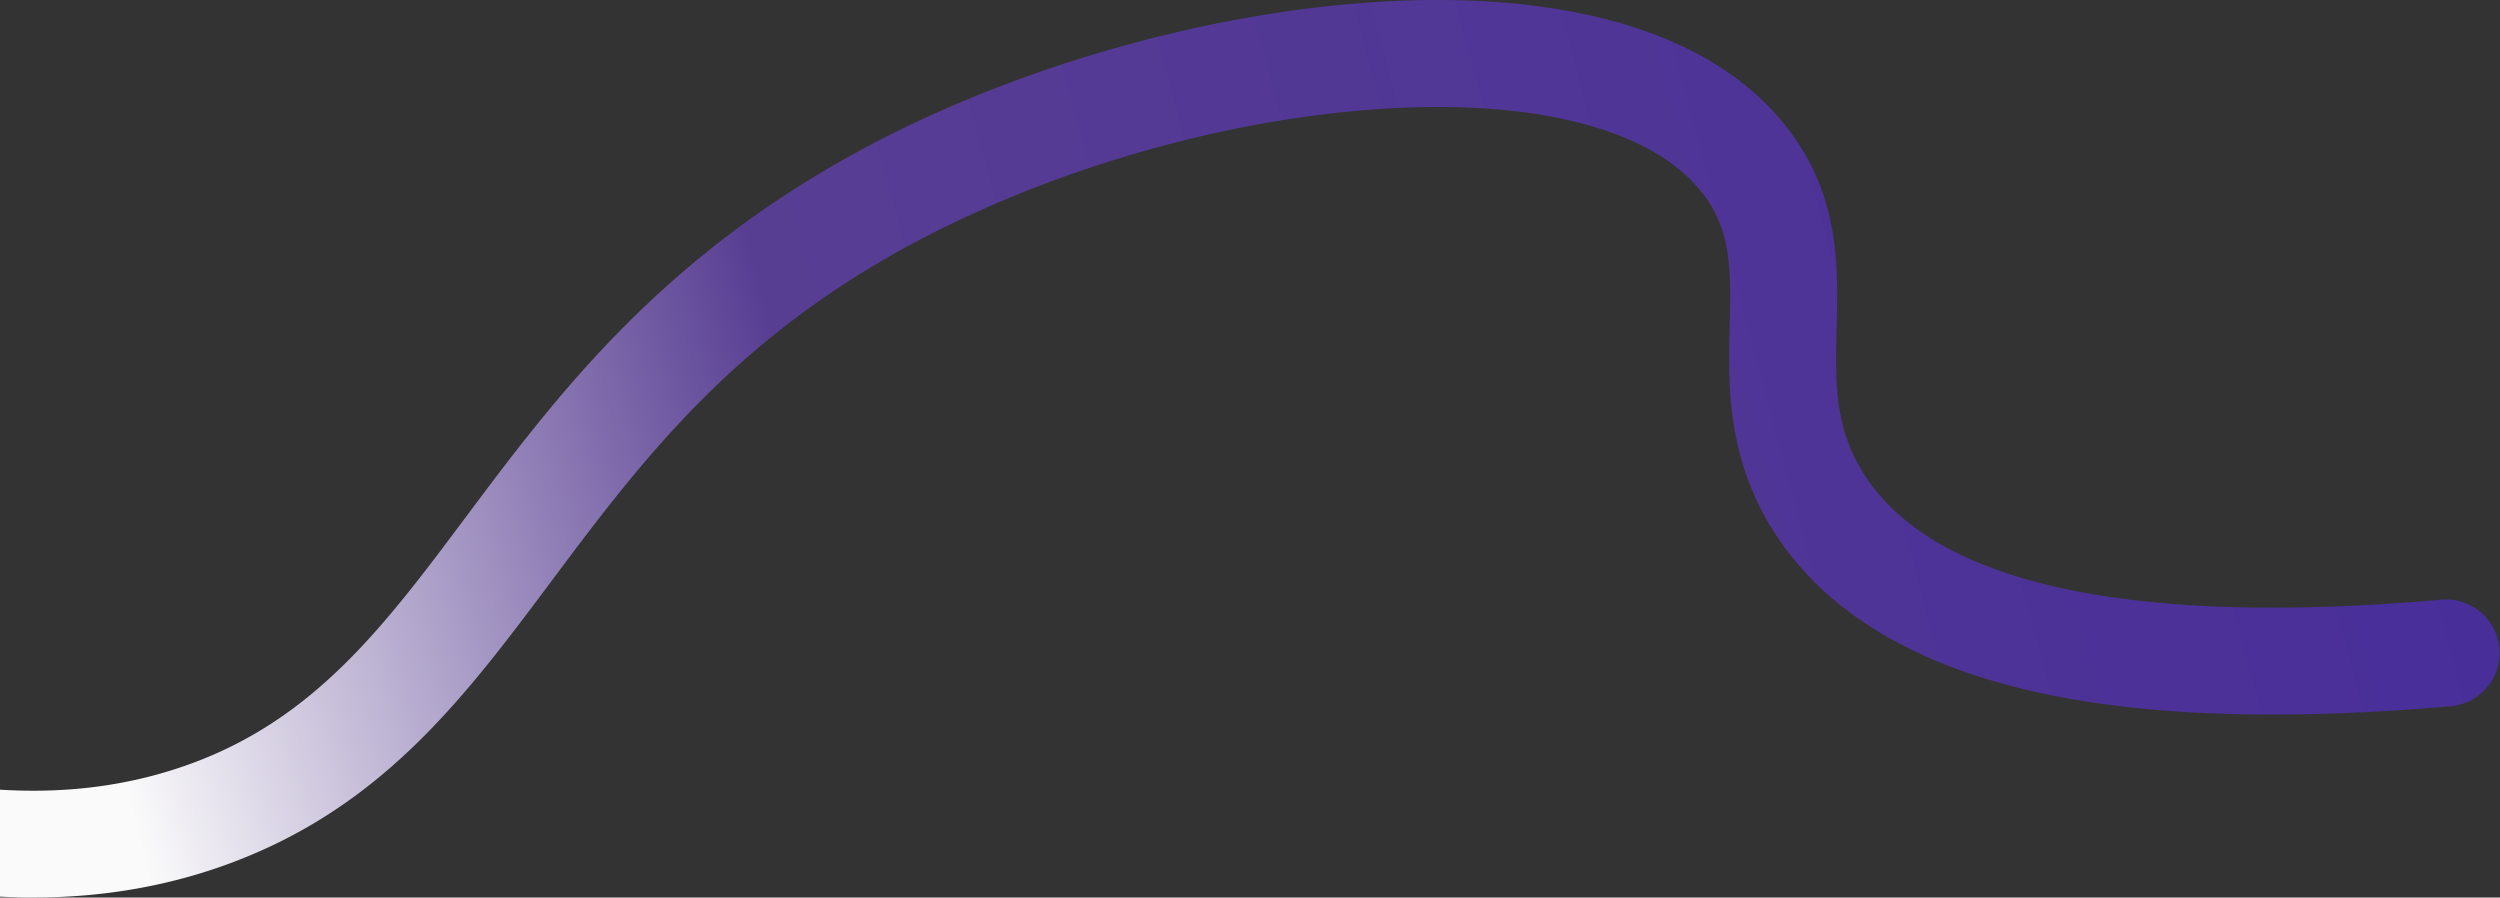 <?xml version="1.0" encoding="UTF-8"?> <svg xmlns="http://www.w3.org/2000/svg" xmlns:xlink="http://www.w3.org/1999/xlink" id="Layer_1" data-name="Layer 1" viewBox="0 0 1496.25 537.16"><rect x="0" y="0" width="1496.25" height="537.16" fill="#333333" stroke="none"/> <defs> <style>.cls-1{fill:url(#linear-gradient);}</style> <linearGradient id="linear-gradient" x1="-6.5" y1="512.25" x2="1427.77" y2="129.78" gradientUnits="userSpaceOnUse"> <stop offset="0.06" stop-color="#fafafa"></stop> <stop offset="0.25" stop-color="#9180b7"></stop> <stop offset="0.36" stop-color="#583e93"></stop> <stop offset="1" stop-color="#482e99"></stop> </linearGradient> </defs> <path class="cls-1" d="M1467.06,422.64c-91.79,8.1-169.75,6.4-231.72-5.05-84.1-15.54-142.94-49.62-174.89-101.29-27.18-44-26.1-87.05-25.23-121.66.78-31.09,1.4-55.65-15.48-78-13.32-17.67-34.89-31.19-64.12-40.2-29.85-9.2-66.19-13.31-108-12.22C765.39,66.31,671.06,88.46,588.77,125,451,186.05,389.43,268.38,329.9,348,278,417.45,229,483,137,516.94c-36.42,13.43-75.7,20.22-116.84,20.22-1.93,0-3.86,0-5.8,0Q7.23,537,0,536.63v-64c41.37,2.54,79.45-2.73,114.84-15.78C189,429.54,230.56,374,278.64,309.68c29.4-39.32,62.72-83.9,107-126.08,50.91-48.53,108.88-86.85,177.21-117.15C652.48,26.69,755.67,2.54,845.92.19,894.72-1.09,938,4,974.48,15.23c42.35,13.06,74.77,34.2,96.36,62.83,30.32,40.22,29.28,81.64,28.36,118.19-.79,31.46-1.47,58.63,15.69,86.4,22,35.66,66.48,59.89,132.07,72,56.29,10.4,128.44,11.83,214.47,4.24a32,32,0,0,1,5.63,63.75Z"></path> </svg> 